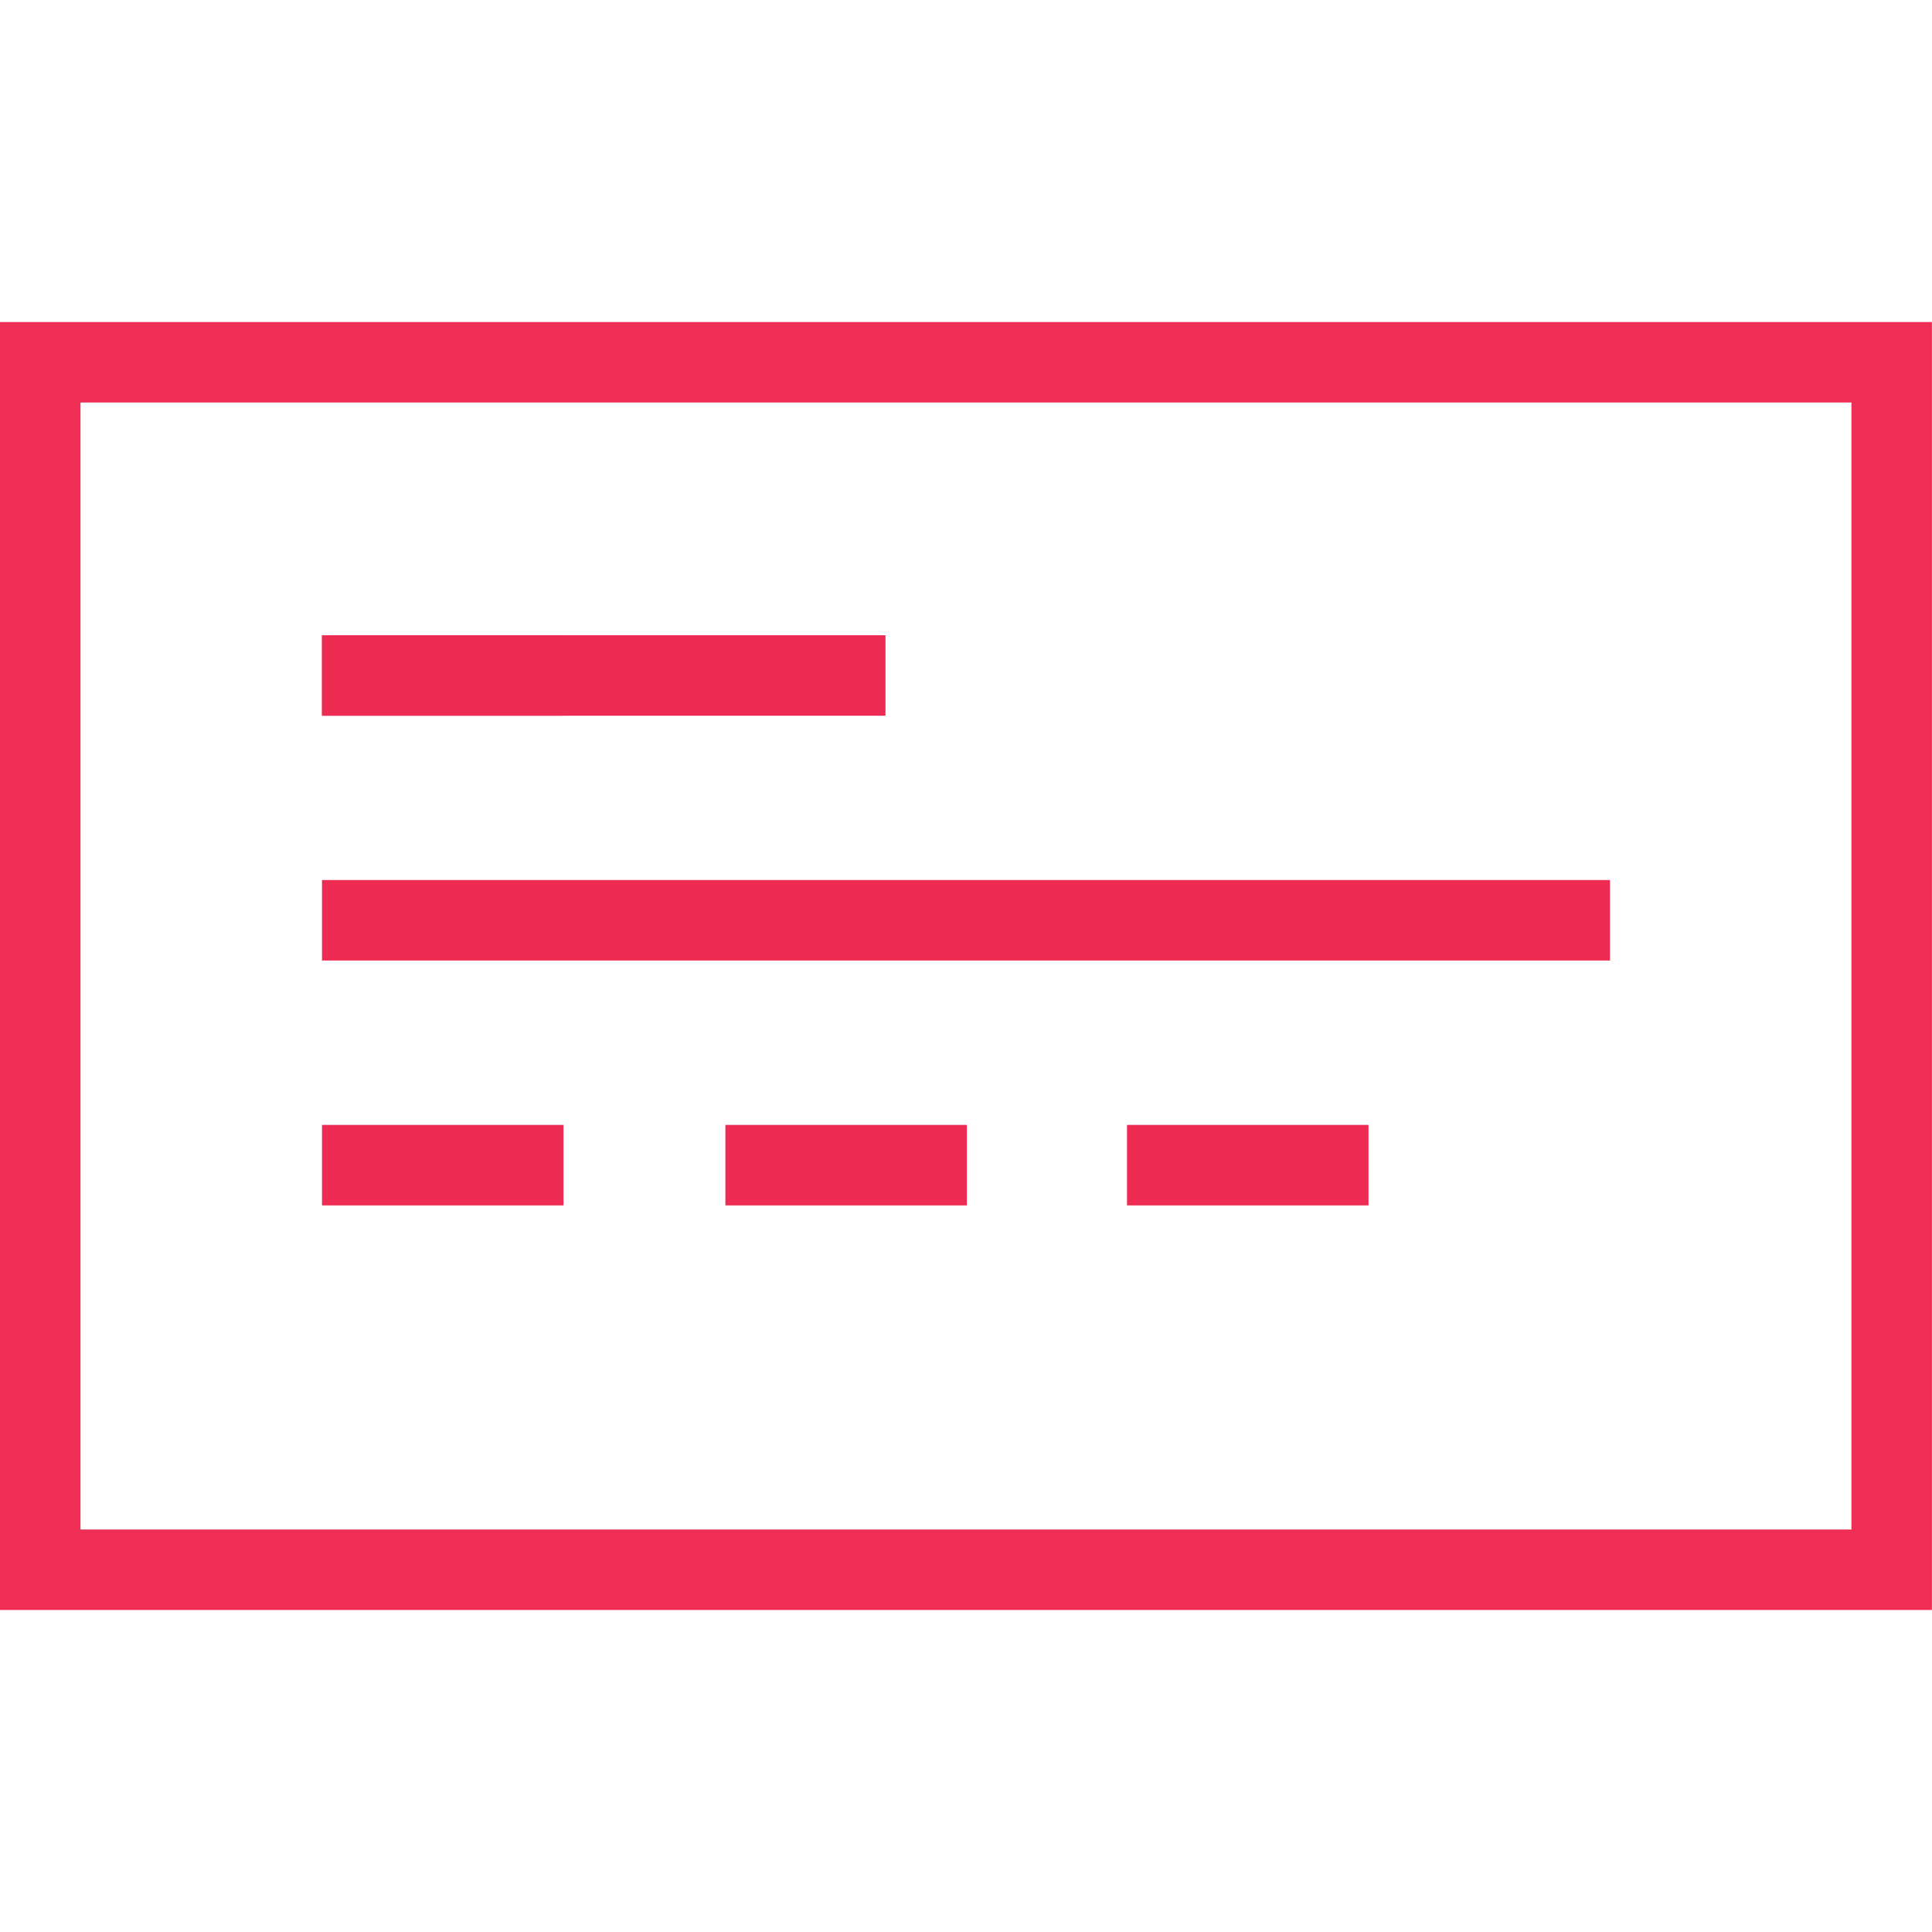 <svg xmlns="http://www.w3.org/2000/svg" xmlns:xlink="http://www.w3.org/1999/xlink" x="0px" y="0px"
	 width="24px" height="24px" viewBox="0 0 24 24" xml:space="preserve">
<rect x="0.5" y="4.5" fill="none" stroke="#EE2E54" stroke-miterlimit="10" width="22.999" height="15"/>
<line fill="none" stroke="#EE2C53" stroke-miterlimit="10" x1="4" y1="11.432" x2="20" y2="11.432"/>
<line fill="none" stroke="#EE2C53" stroke-miterlimit="10" x1="4" y1="14.474" x2="7" y2="14.474"/>
<line fill="none" stroke="#EE2C53" stroke-miterlimit="10" x1="4" y1="8.391" x2="7" y2="8.391"/>
<line fill="none" stroke="#EE2C53" stroke-miterlimit="10" x1="9.011" y1="14.474" x2="12.011" y2="14.474"/>
<line fill="none" stroke="#EE2C53" stroke-miterlimit="10" x1="14" y1="14.474" x2="17" y2="14.474"/>
<line fill="none" stroke="#EE2C53" stroke-miterlimit="10" x1="4" y1="8.391" x2="11" y2="8.391"/>
</svg>
